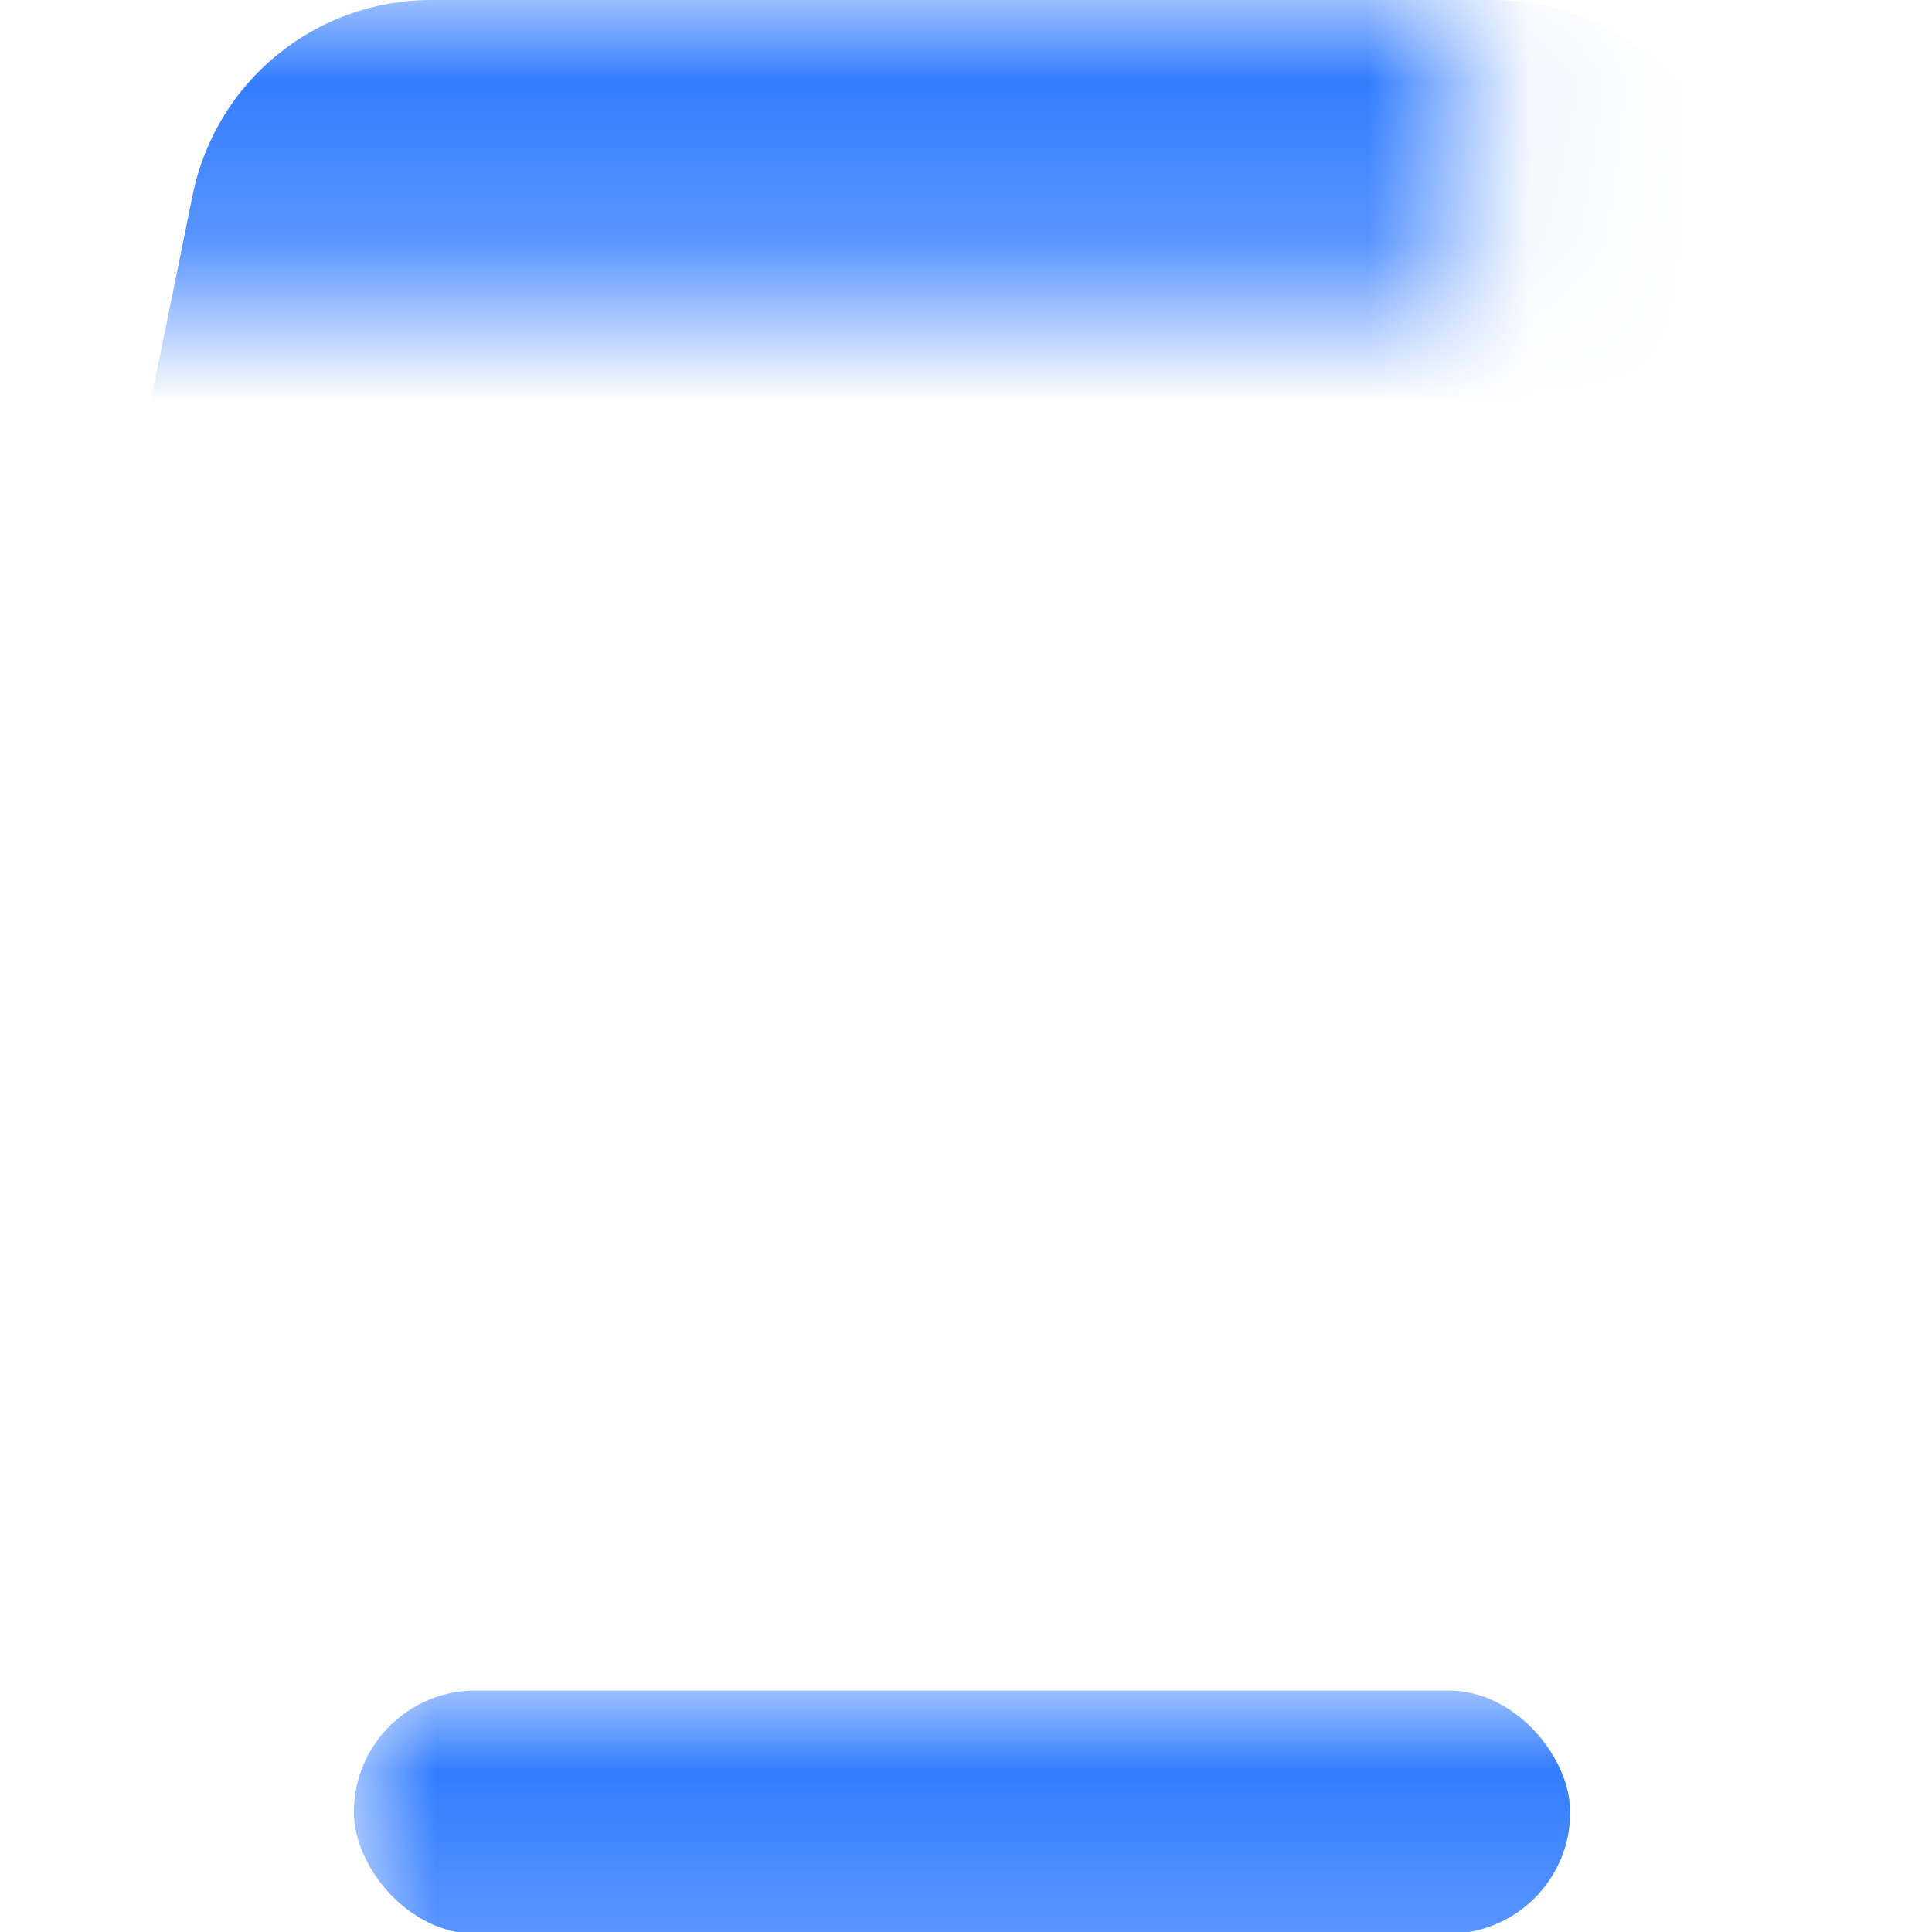 <?xml version="1.0" encoding="UTF-8"?>
<svg width="12px" height="12px" viewBox="0 0 12 12" version="1.1" xmlns="http://www.w3.org/2000/svg" xmlns:xlink="http://www.w3.org/1999/xlink">
    <title>图标tab/光伏选中</title>
    <defs>
        <rect id="path-1" x="0" y="0" width="12" height="12"></rect>
    </defs>
    <g id="图标tab/光伏选中" stroke="none" stroke-width="1" fill="none" fill-rule="evenodd">
        <g id="矩形-+-矩形蒙版">
            <mask id="mask-2" fill="white">
                <use xlink:href="#path-1"></use>
            </mask>
            <g id="蒙版"></g>
            <rect id="矩形" fill="#337DFF" mask="url(#mask-2)" x="2.198" y="10.5" width="7.555" height="1.511" rx="0.756"></rect>
            <path d="M2.677,-5.5067062e-14 L9.274,-5.5067062e-14 C9.992,-5.47550129e-14 10.612,0.506 10.754,1.211 L11.98,7.255 C12.146,8.073 11.617,8.87 10.799,9.036 C10.701,9.056 10.6,9.066 10.499,9.066 L1.449,9.066 C0.615,9.066 -0.062,8.39 -0.062,7.555 C-0.062,7.454 -0.052,7.353 -0.032,7.254 L1.197,1.21 C1.34,0.506 1.959,-5.51571132e-14 2.677,-5.5067062e-14 Z" id="矩形" fill="#337DFF" mask="url(#mask-2)"></path>
        </g>
    </g>
</svg>